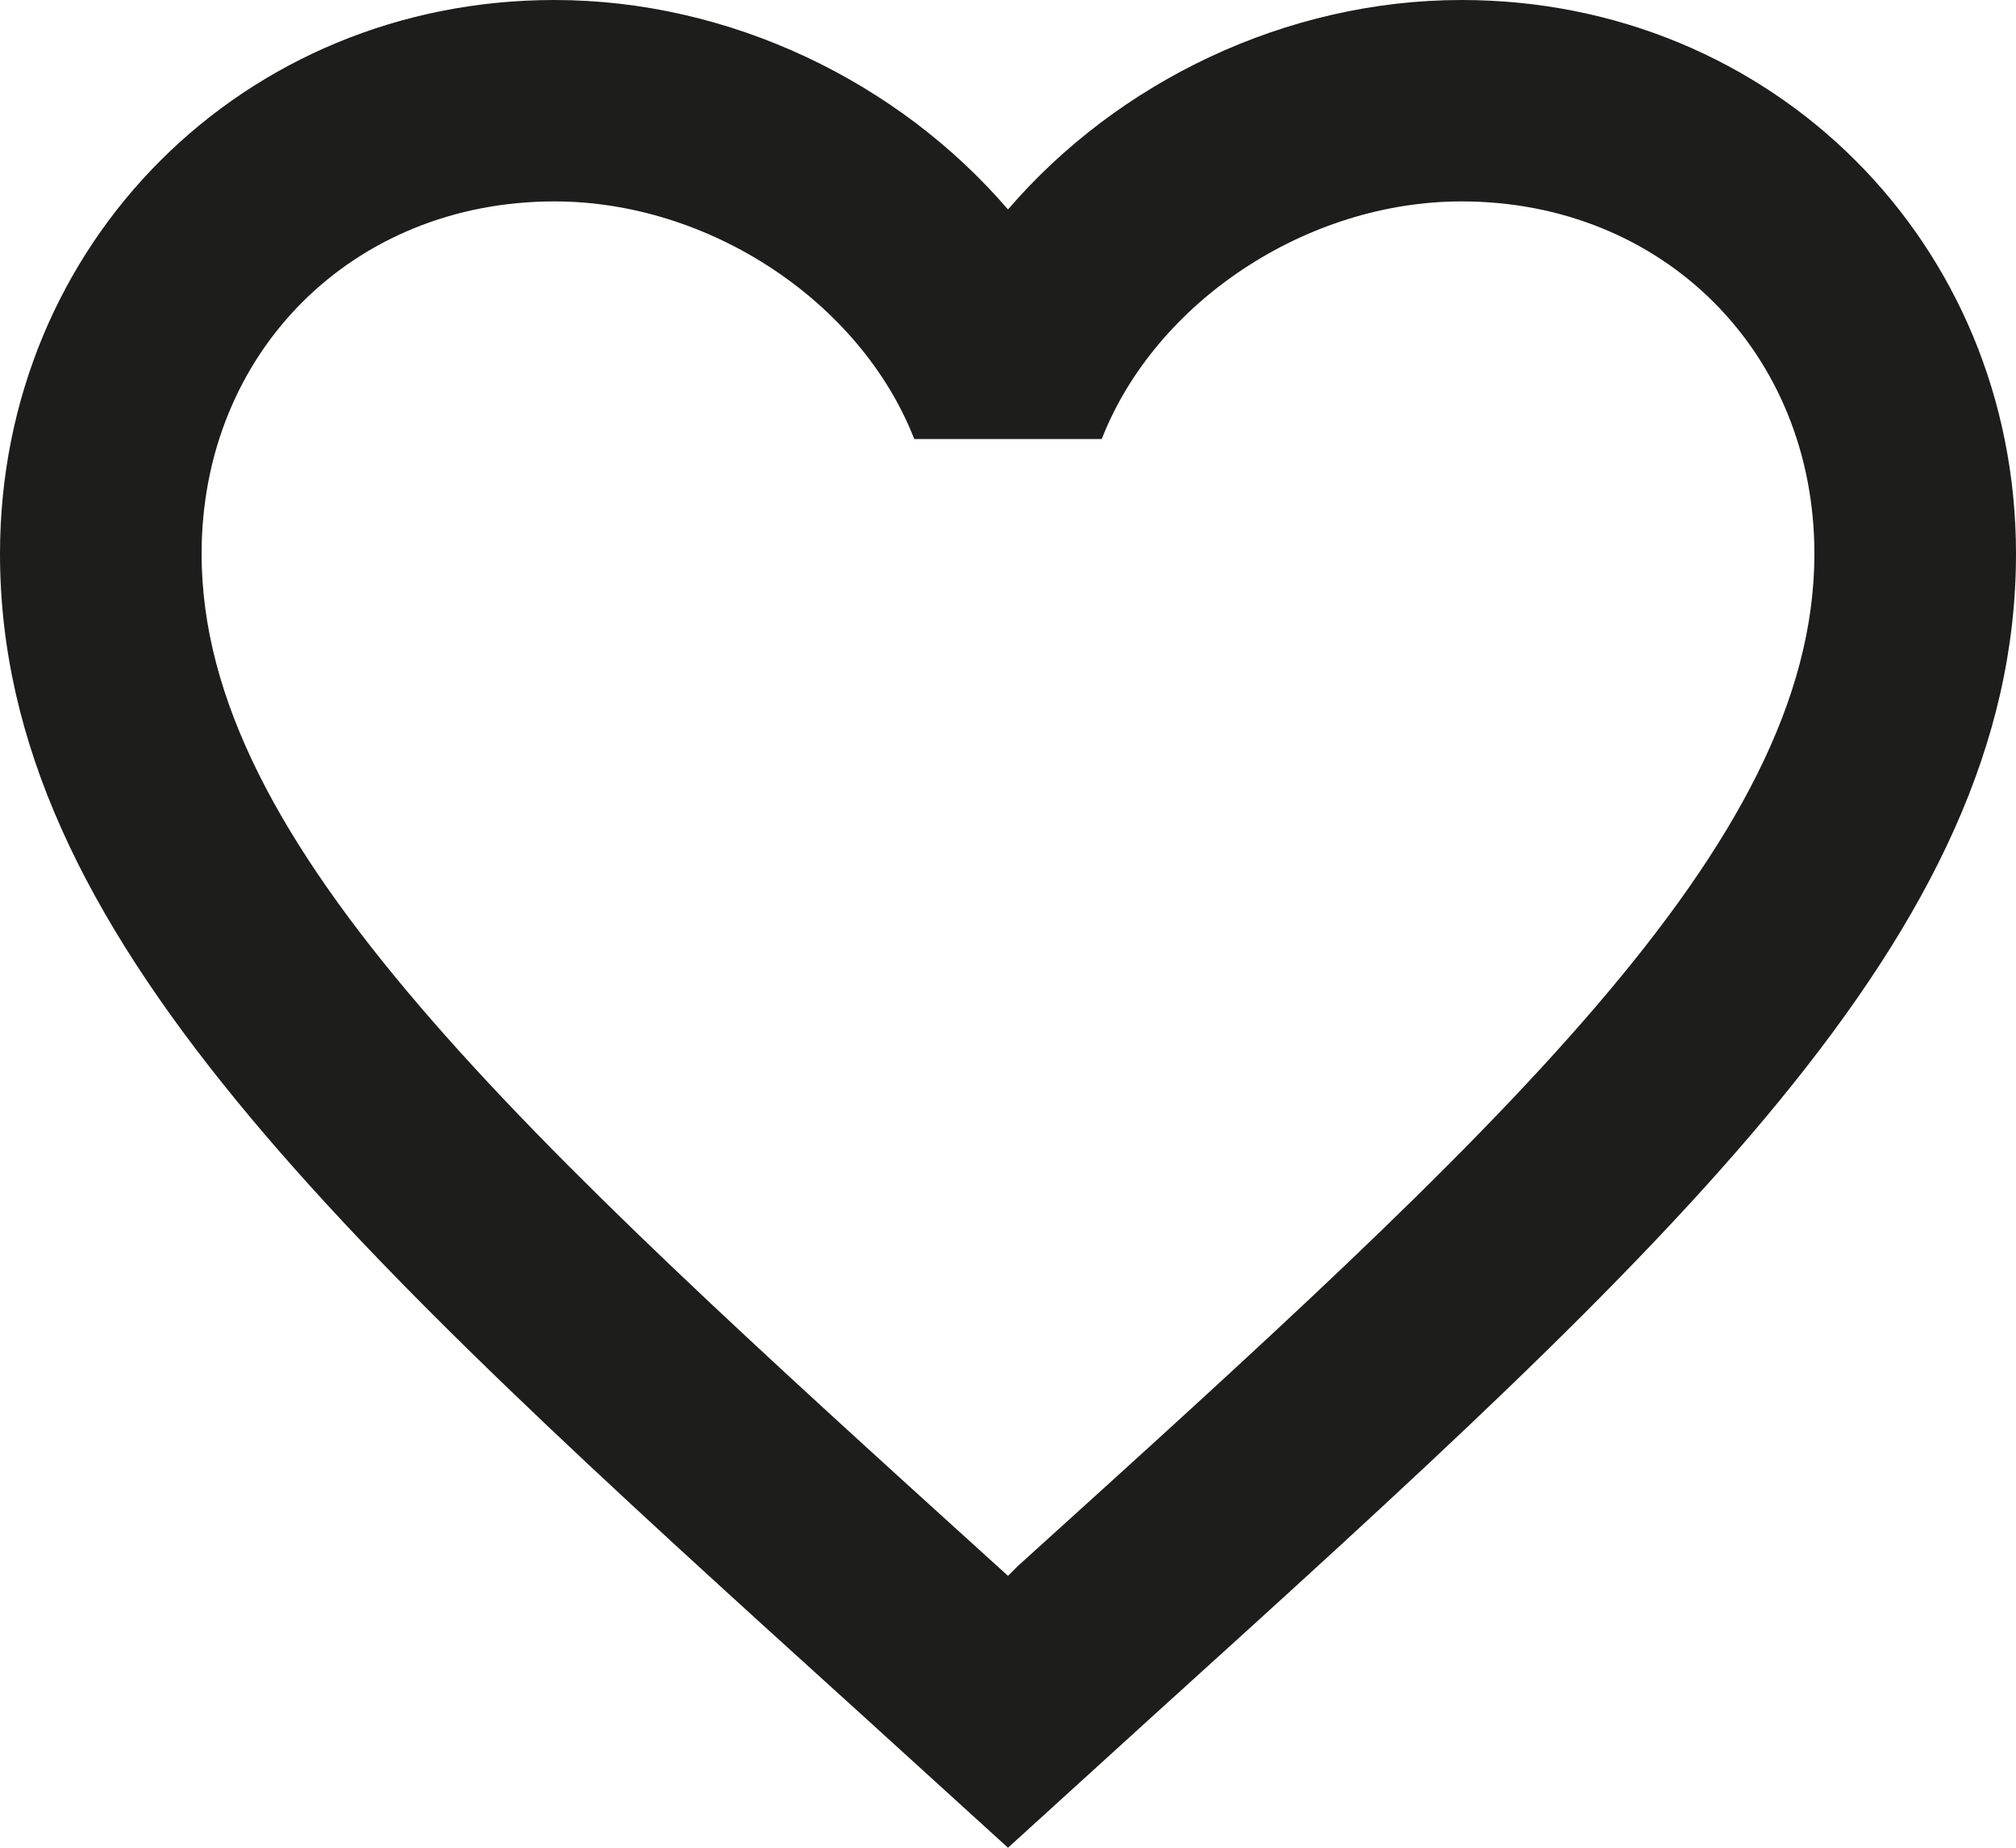 <?xml version="1.0" encoding="UTF-8"?> <svg xmlns="http://www.w3.org/2000/svg" width="36" height="33" viewBox="0 0 36 33" fill="none"><path d="M18.18 27.965L18 28.144L17.802 27.965C9.252 20.214 3.6 15.088 3.6 9.891C3.6 6.294 6.3 3.597 9.9 3.597C12.672 3.597 15.372 5.395 16.326 7.841H19.674C20.628 5.395 23.328 3.597 26.1 3.597C29.7 3.597 32.4 6.294 32.4 9.891C32.4 15.088 26.748 20.214 18.18 27.965ZM26.1 0C22.968 0 19.962 1.457 18 3.741C16.038 1.457 13.032 0 9.9 0C4.356 0 0 4.334 0 9.891C0 16.671 6.12 22.228 15.39 30.626L18 33L20.61 30.626C29.88 22.228 36 16.671 36 9.891C36 4.334 31.644 0 26.1 0Z" fill="#1D1D1B"></path></svg> 